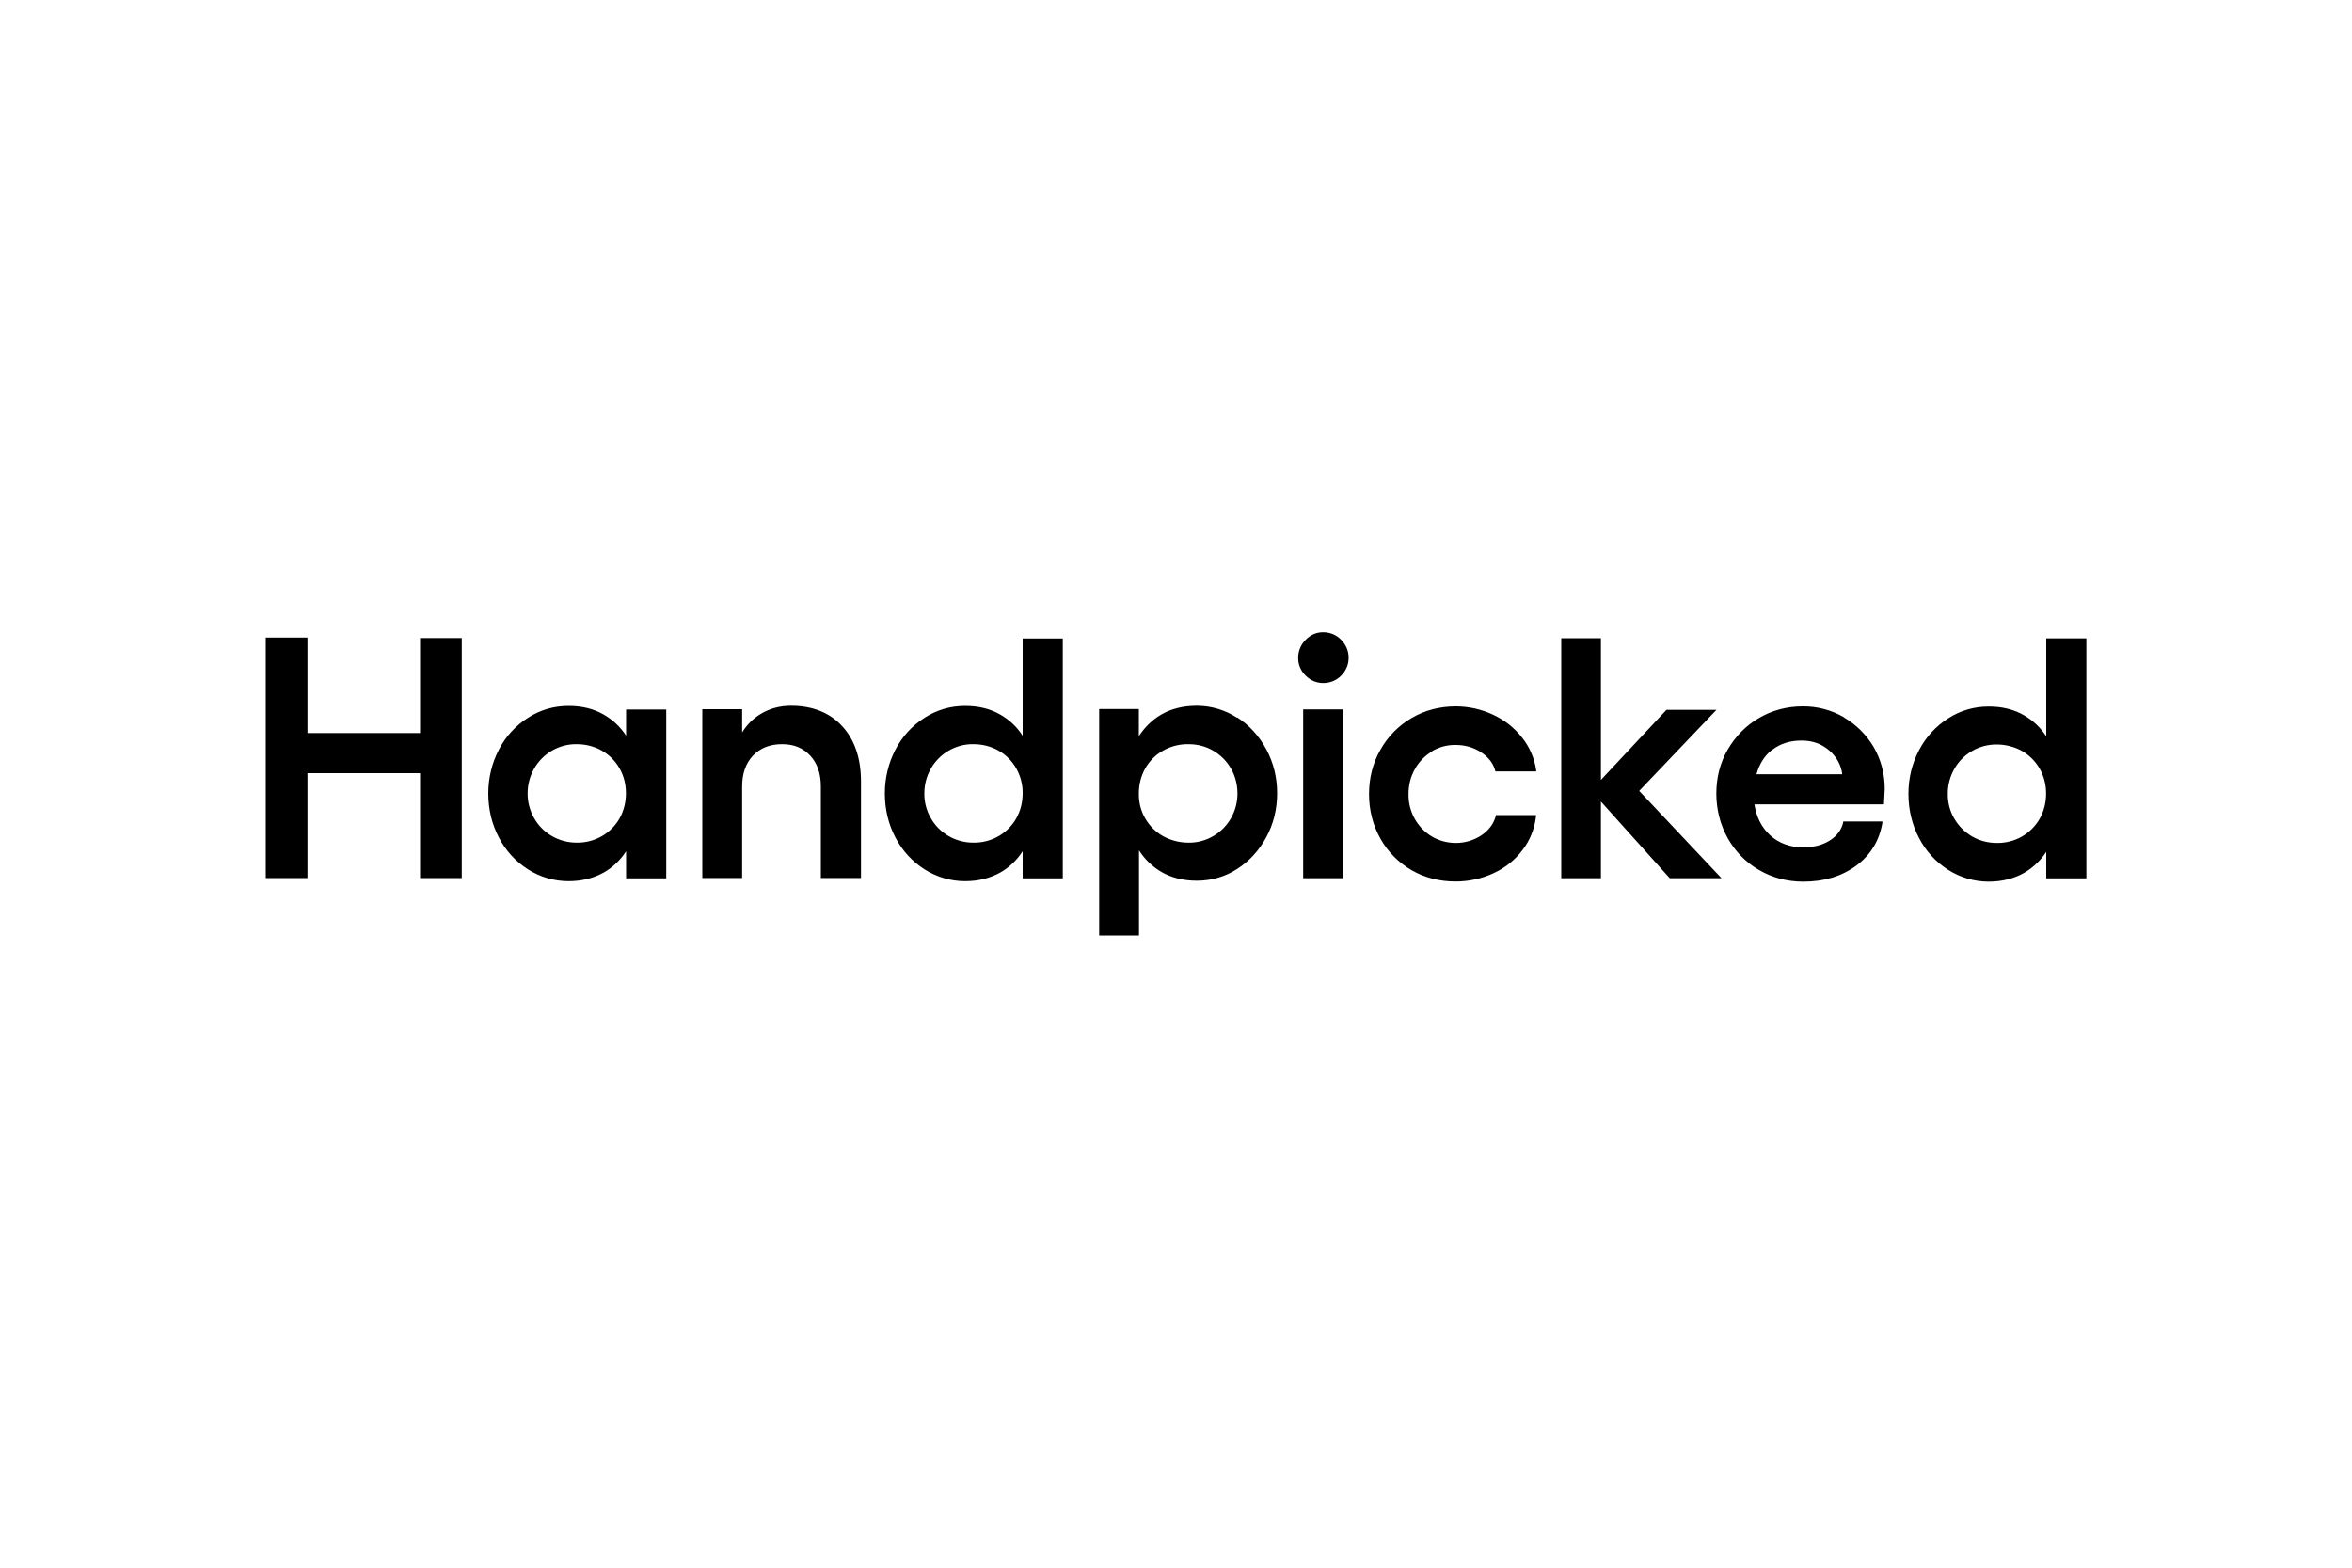 <svg xmlns="http://www.w3.org/2000/svg" xmlns:xlink="http://www.w3.org/1999/xlink" id="Layer_1" data-name="Layer 1" viewBox="0 0 150 100"><defs><style>      .cls-1 {        fill: none;      }      .cls-2 {        clip-path: url(#clippath);      }    </style><clipPath id="clippath"><rect class="cls-1" x="16.95" y="40.33" width="116.1" height="19.35"></rect></clipPath></defs><g class="cls-2"><g><path d="M26.79,46.76h-7.18v-6.09h-2.66v15.34h2.66v-6.69h7.18v6.69h2.66v-15.31h-2.66v6.05ZM39.93,46.93c-.36-.56-.85-1.02-1.43-1.35-.64-.37-1.39-.55-2.24-.55-.93,0-1.8.25-2.58.75-.79.5-1.43,1.2-1.86,2.03-.45.86-.68,1.82-.68,2.8,0,1.02.23,1.97.68,2.82.43.83,1.07,1.53,1.86,2.03.77.49,1.67.75,2.58.75.84,0,1.59-.19,2.24-.55.58-.33,1.07-.8,1.43-1.36v1.73h2.56v-10.77h-2.56v1.69ZM33.65,50.6c0-1.11.58-2.15,1.54-2.71.48-.28,1.03-.43,1.58-.42.59,0,1.13.14,1.61.41.48.27.86.66,1.13,1.13s.41,1.01.41,1.59-.14,1.13-.41,1.61c-.27.47-.66.86-1.13,1.13-.49.28-1.04.42-1.61.41-1.12,0-2.16-.59-2.71-1.57-.27-.48-.42-1.03-.41-1.59M50.45,45.02c-.7,0-1.34.17-1.9.5-.5.29-.92.71-1.22,1.2v-1.48h-2.54v10.77h2.54v-5.85c0-.81.23-1.47.69-1.96.46-.48,1.08-.73,1.85-.73s1.34.24,1.8.73c.45.48.68,1.14.68,1.96v5.85h2.56v-6.15c0-1.48-.4-2.67-1.2-3.54-.79-.86-1.89-1.3-3.26-1.3M65.22,46.93c-.36-.56-.85-1.02-1.43-1.35-.64-.37-1.39-.55-2.24-.55-.93,0-1.8.25-2.58.75-.79.5-1.43,1.2-1.86,2.03-.45.86-.68,1.82-.68,2.8,0,1.02.23,1.97.68,2.82.43.83,1.07,1.53,1.86,2.03.77.49,1.67.75,2.58.75.84,0,1.59-.19,2.24-.55.58-.33,1.07-.8,1.43-1.36v1.73h2.56v-15.3h-2.56v6.22ZM58.95,50.6c0-1.11.58-2.15,1.54-2.71.48-.28,1.03-.43,1.58-.42.59,0,1.13.14,1.61.41.48.27.86.66,1.13,1.13.27.48.42,1.03.41,1.59,0,.59-.14,1.13-.41,1.61-.27.47-.66.86-1.13,1.13-.49.28-1.04.42-1.61.41-1.12,0-2.16-.59-2.71-1.57-.28-.48-.42-1.03-.41-1.59M78.89,45.78c-.77-.5-1.66-.76-2.57-.76-.86,0-1.62.19-2.26.56-.57.33-1.05.8-1.43,1.38v-1.73h-2.53v14.44h2.54v-5.43c.36.57.85,1.04,1.43,1.38.64.37,1.4.56,2.26.56.91,0,1.81-.25,2.57-.75.78-.5,1.4-1.18,1.86-2.03.46-.85.69-1.79.69-2.8s-.23-1.94-.69-2.8c-.46-.85-1.08-1.54-1.86-2.04M72.63,50.62c0-.59.14-1.13.41-1.61.27-.47.66-.87,1.14-1.13.49-.28,1.05-.42,1.62-.41.57,0,1.11.14,1.58.42.48.28.86.67,1.13,1.14.27.48.41,1.01.41,1.59,0,1.12-.58,2.15-1.54,2.71-.48.28-1.03.43-1.58.42-.57,0-1.12-.14-1.62-.41-.48-.27-.87-.66-1.14-1.13-.28-.48-.42-1.03-.41-1.59M84.39,40.33c-.44,0-.81.16-1.13.49-.3.3-.47.71-.47,1.14,0,.44.16.82.47,1.13s.69.48,1.13.48.84-.16,1.15-.48.47-.7.47-1.13-.16-.82-.47-1.14c-.3-.32-.72-.49-1.15-.49M85.65,45.25h-2.54v10.77h2.53v-10.77ZM91.31,47.93c.46-.28.99-.42,1.53-.41.6,0,1.15.16,1.62.47.47.31.77.7.9,1.17v.05h2.61v-.08c-.11-.76-.42-1.48-.9-2.08-.49-.63-1.13-1.13-1.85-1.46-.75-.35-1.56-.53-2.38-.53-1.03,0-1.98.25-2.81.74-.83.48-1.52,1.18-1.99,2.02-.49.85-.73,1.81-.73,2.84s.25,1.99.73,2.84c.47.84,1.16,1.53,1.99,2.01.83.48,1.78.72,2.81.72.83,0,1.66-.18,2.41-.53.73-.33,1.37-.84,1.85-1.48.48-.62.77-1.37.86-2.15v-.08s-2.56,0-2.56,0v.05c-.14.5-.44.92-.92,1.24-.48.32-1.05.49-1.63.49-.54,0-1.07-.14-1.53-.41-.45-.27-.83-.66-1.09-1.12-.27-.48-.41-1.03-.4-1.58,0-.58.13-1.11.4-1.59.26-.47.63-.86,1.09-1.13M109.47,45.28h-3.19l-4.18,4.47v-9.04h-2.53v15.31h2.53v-4.89l4.39,4.89h3.3l-5.25-5.57,4.92-5.16Z"></path><path d="M117.59,45.75c-.79-.46-1.7-.7-2.62-.69-1.02,0-1.95.25-2.79.74-.83.48-1.51,1.18-1.99,2.01-.49.84-.73,1.79-.73,2.81s.25,1.99.73,2.85c.47.84,1.16,1.55,2,2.03.84.49,1.79.74,2.82.74,1.32,0,2.45-.34,3.37-1.02.92-.68,1.48-1.6,1.67-2.74v-.08s-2.5,0-2.5,0v.06c-.11.47-.39.86-.85,1.15-.47.3-1.04.44-1.7.44-.84,0-1.55-.26-2.11-.77-.54-.5-.88-1.16-1-1.97h8.26l.05-.98c0-.98-.24-1.87-.7-2.67-.46-.78-1.11-1.43-1.89-1.89M113.04,47.82c.51-.39,1.13-.58,1.85-.58s1.28.21,1.77.63c.46.39.76.93.83,1.52h-5.47c.19-.68.53-1.21,1.02-1.58M130.5,40.71v6.26c-.36-.56-.85-1.02-1.43-1.35-.64-.37-1.39-.55-2.24-.55-.93,0-1.8.25-2.58.75-.79.5-1.43,1.2-1.86,2.03-.45.85-.68,1.79-.68,2.79s.23,1.97.68,2.82c.43.83,1.07,1.53,1.86,2.03.77.49,1.67.75,2.58.75.84,0,1.59-.19,2.24-.55.58-.33,1.07-.8,1.43-1.35v1.69h2.56v-15.31h-2.56ZM124.22,50.63c0-.56.14-1.09.41-1.57.55-.98,1.59-1.58,2.71-1.57.56,0,1.12.14,1.61.41.47.27.86.66,1.13,1.13.27.48.41,1.01.41,1.59s-.14,1.13-.41,1.61c-.27.47-.66.86-1.13,1.13-.49.28-1.04.42-1.61.41-.56,0-1.1-.14-1.58-.42-.47-.28-.86-.67-1.13-1.14-.28-.48-.42-1.03-.41-1.59"></path></g></g></svg>